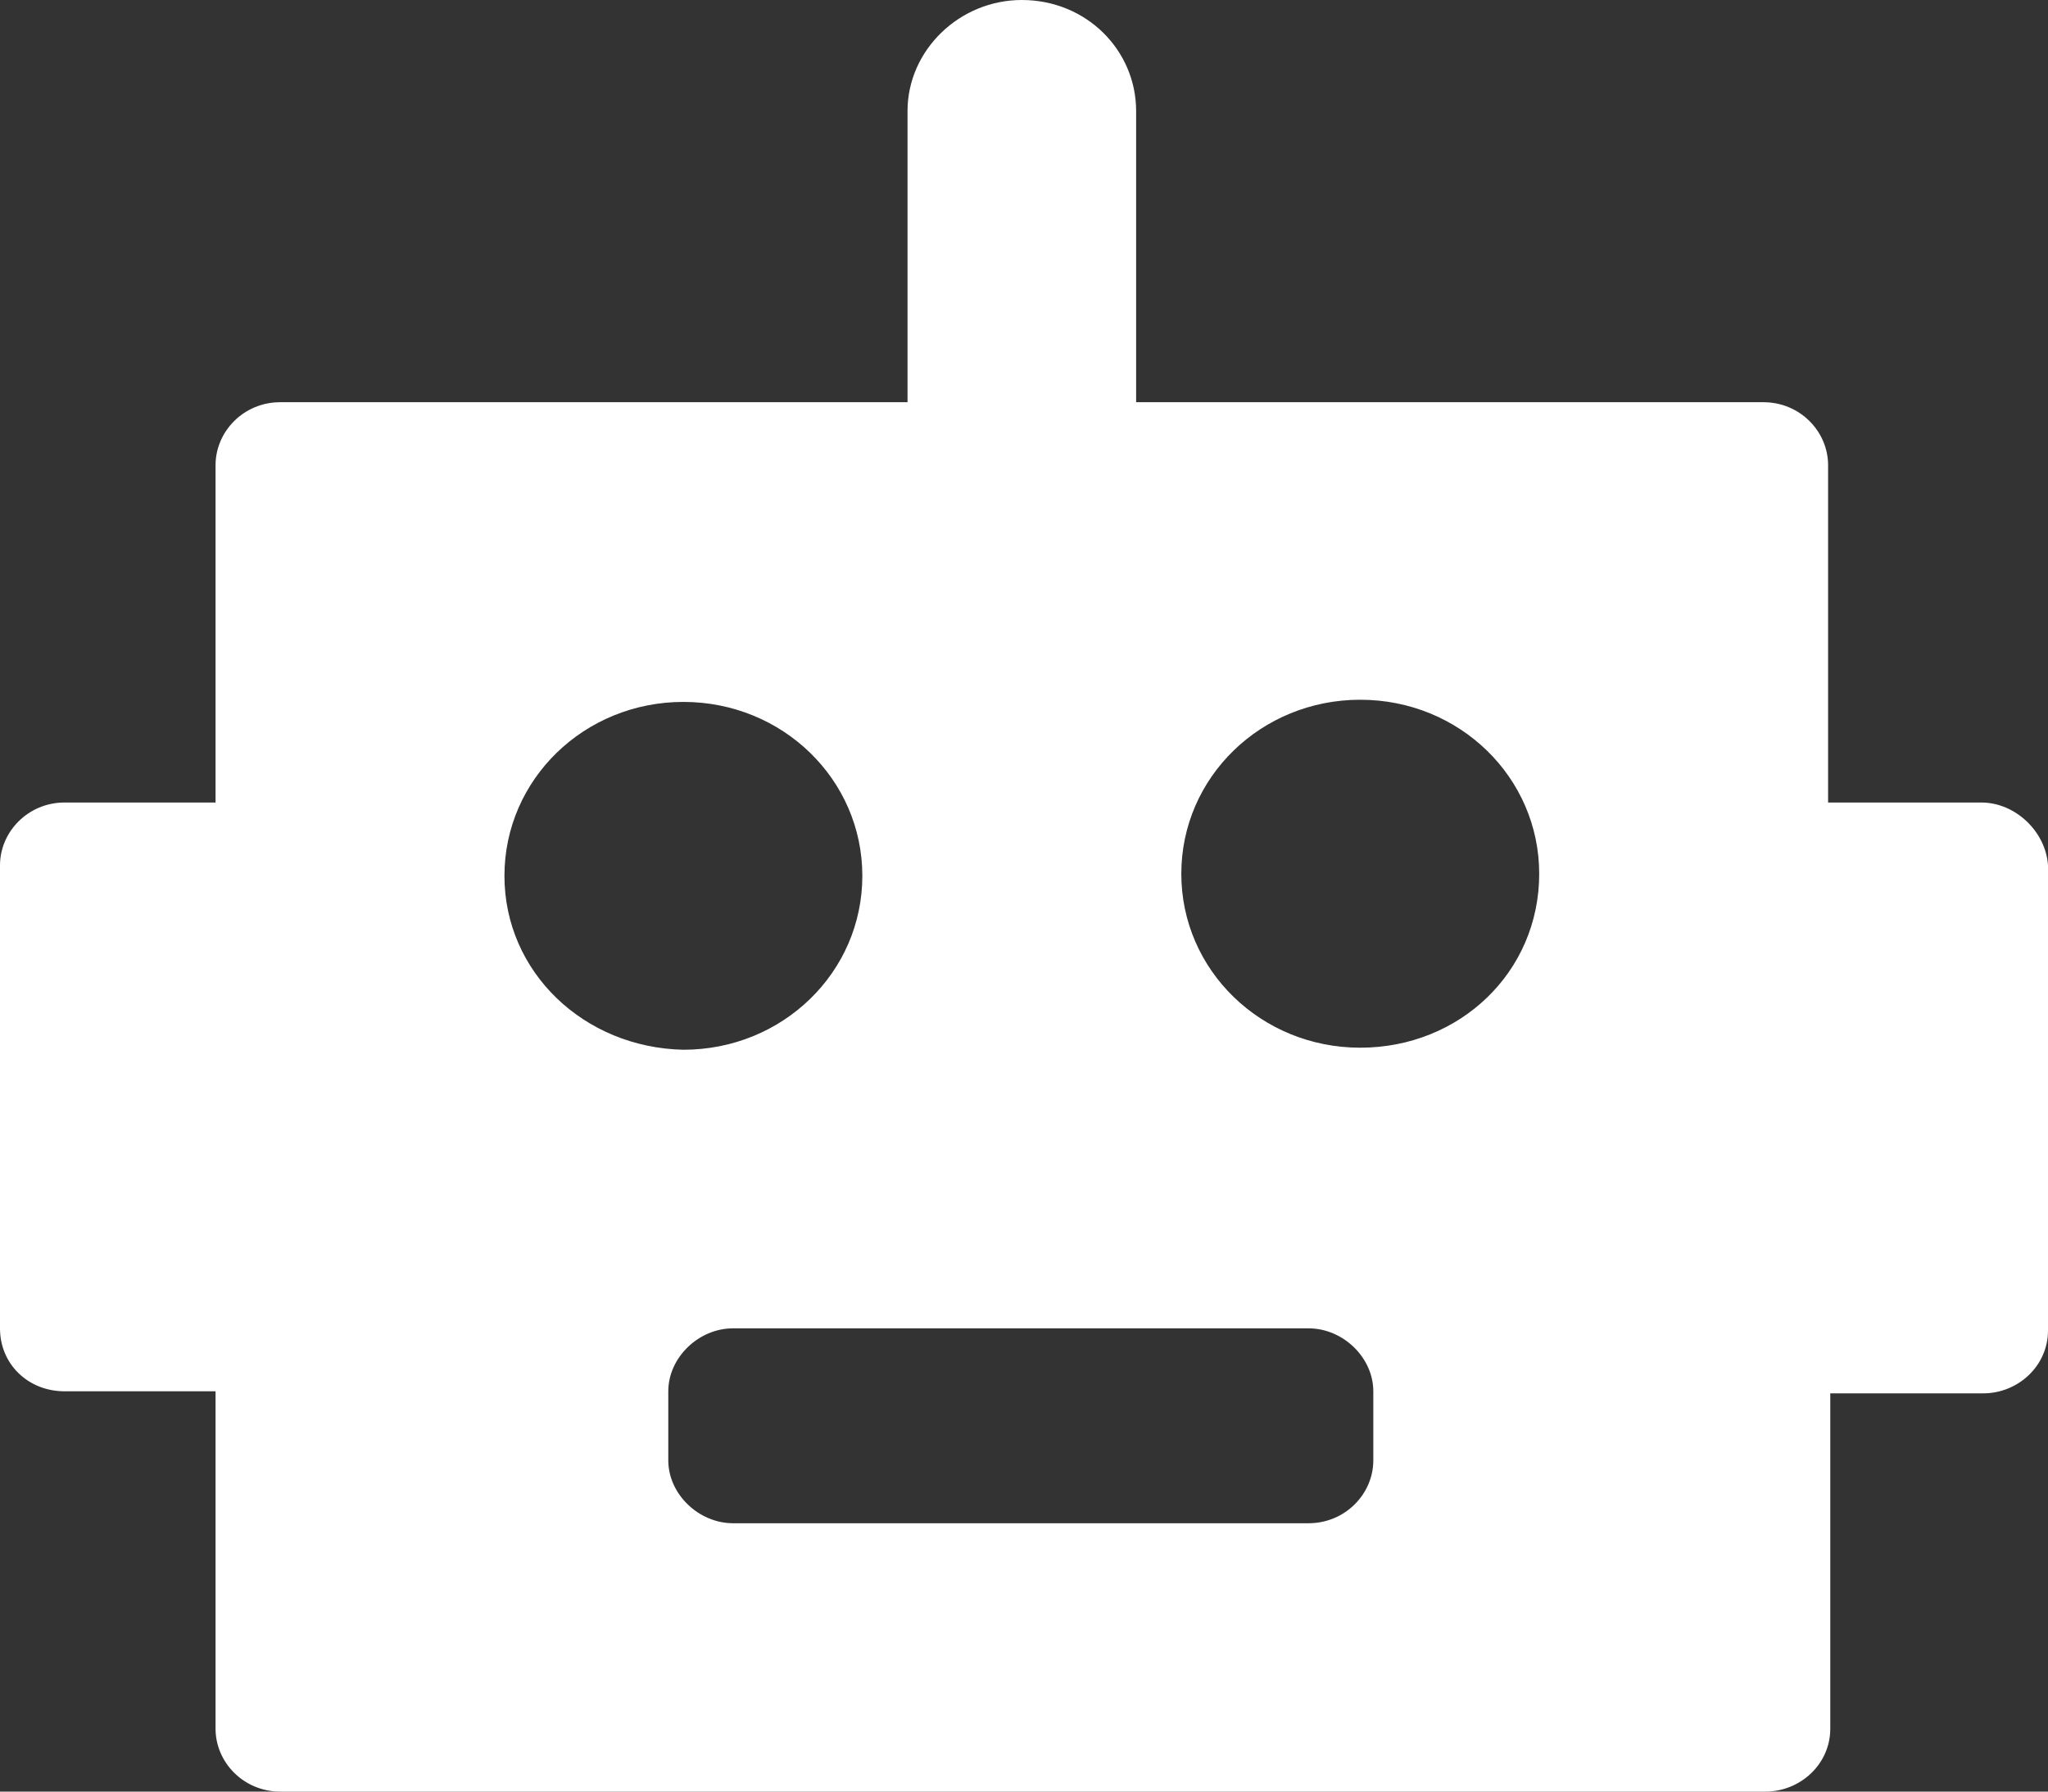 <svg width="16" height="14" viewBox="0 0 16 14" fill="none" xmlns="http://www.w3.org/2000/svg">
<rect x="0" y="0" width="16" height="14" fill="#333333" stroke="none"/>
<path d="M15.478 6.271H14.282V3.635C14.282 3.372 14.063 3.143 13.777 3.143H8.876V0.868C8.876 0.393 8.488 0 7.983 0C7.495 0 7.09 0.393 7.09 0.868V3.143H2.189C1.903 3.143 1.684 3.372 1.684 3.635V6.271H0.505C0.219 6.271 0 6.5 0 6.762V10.381C0 10.659 0.219 10.872 0.505 10.872H1.684V13.509C1.684 13.771 1.903 14 2.189 14H13.793C14.063 14 14.299 13.787 14.299 13.509V10.888H15.495C15.764 10.888 16 10.675 16 10.397V6.762C15.983 6.5 15.747 6.271 15.478 6.271L15.478 6.271ZM3.941 6.844C3.941 6.091 4.564 5.485 5.339 5.485C6.114 5.485 6.737 6.091 6.737 6.844C6.737 7.598 6.114 8.203 5.339 8.203C4.564 8.187 3.941 7.598 3.941 6.844ZM10.729 11.412C10.729 11.674 10.509 11.903 10.223 11.903H5.727C5.457 11.903 5.221 11.674 5.221 11.412V10.872C5.221 10.609 5.457 10.38 5.727 10.38H10.223C10.493 10.38 10.729 10.609 10.729 10.872V11.412ZM10.627 8.187C9.852 8.187 9.229 7.581 9.229 6.828C9.229 6.074 9.852 5.468 10.627 5.468C11.402 5.468 12.025 6.074 12.025 6.828C12.025 7.598 11.402 8.187 10.627 8.187Z" fill="white"/>
</svg>
